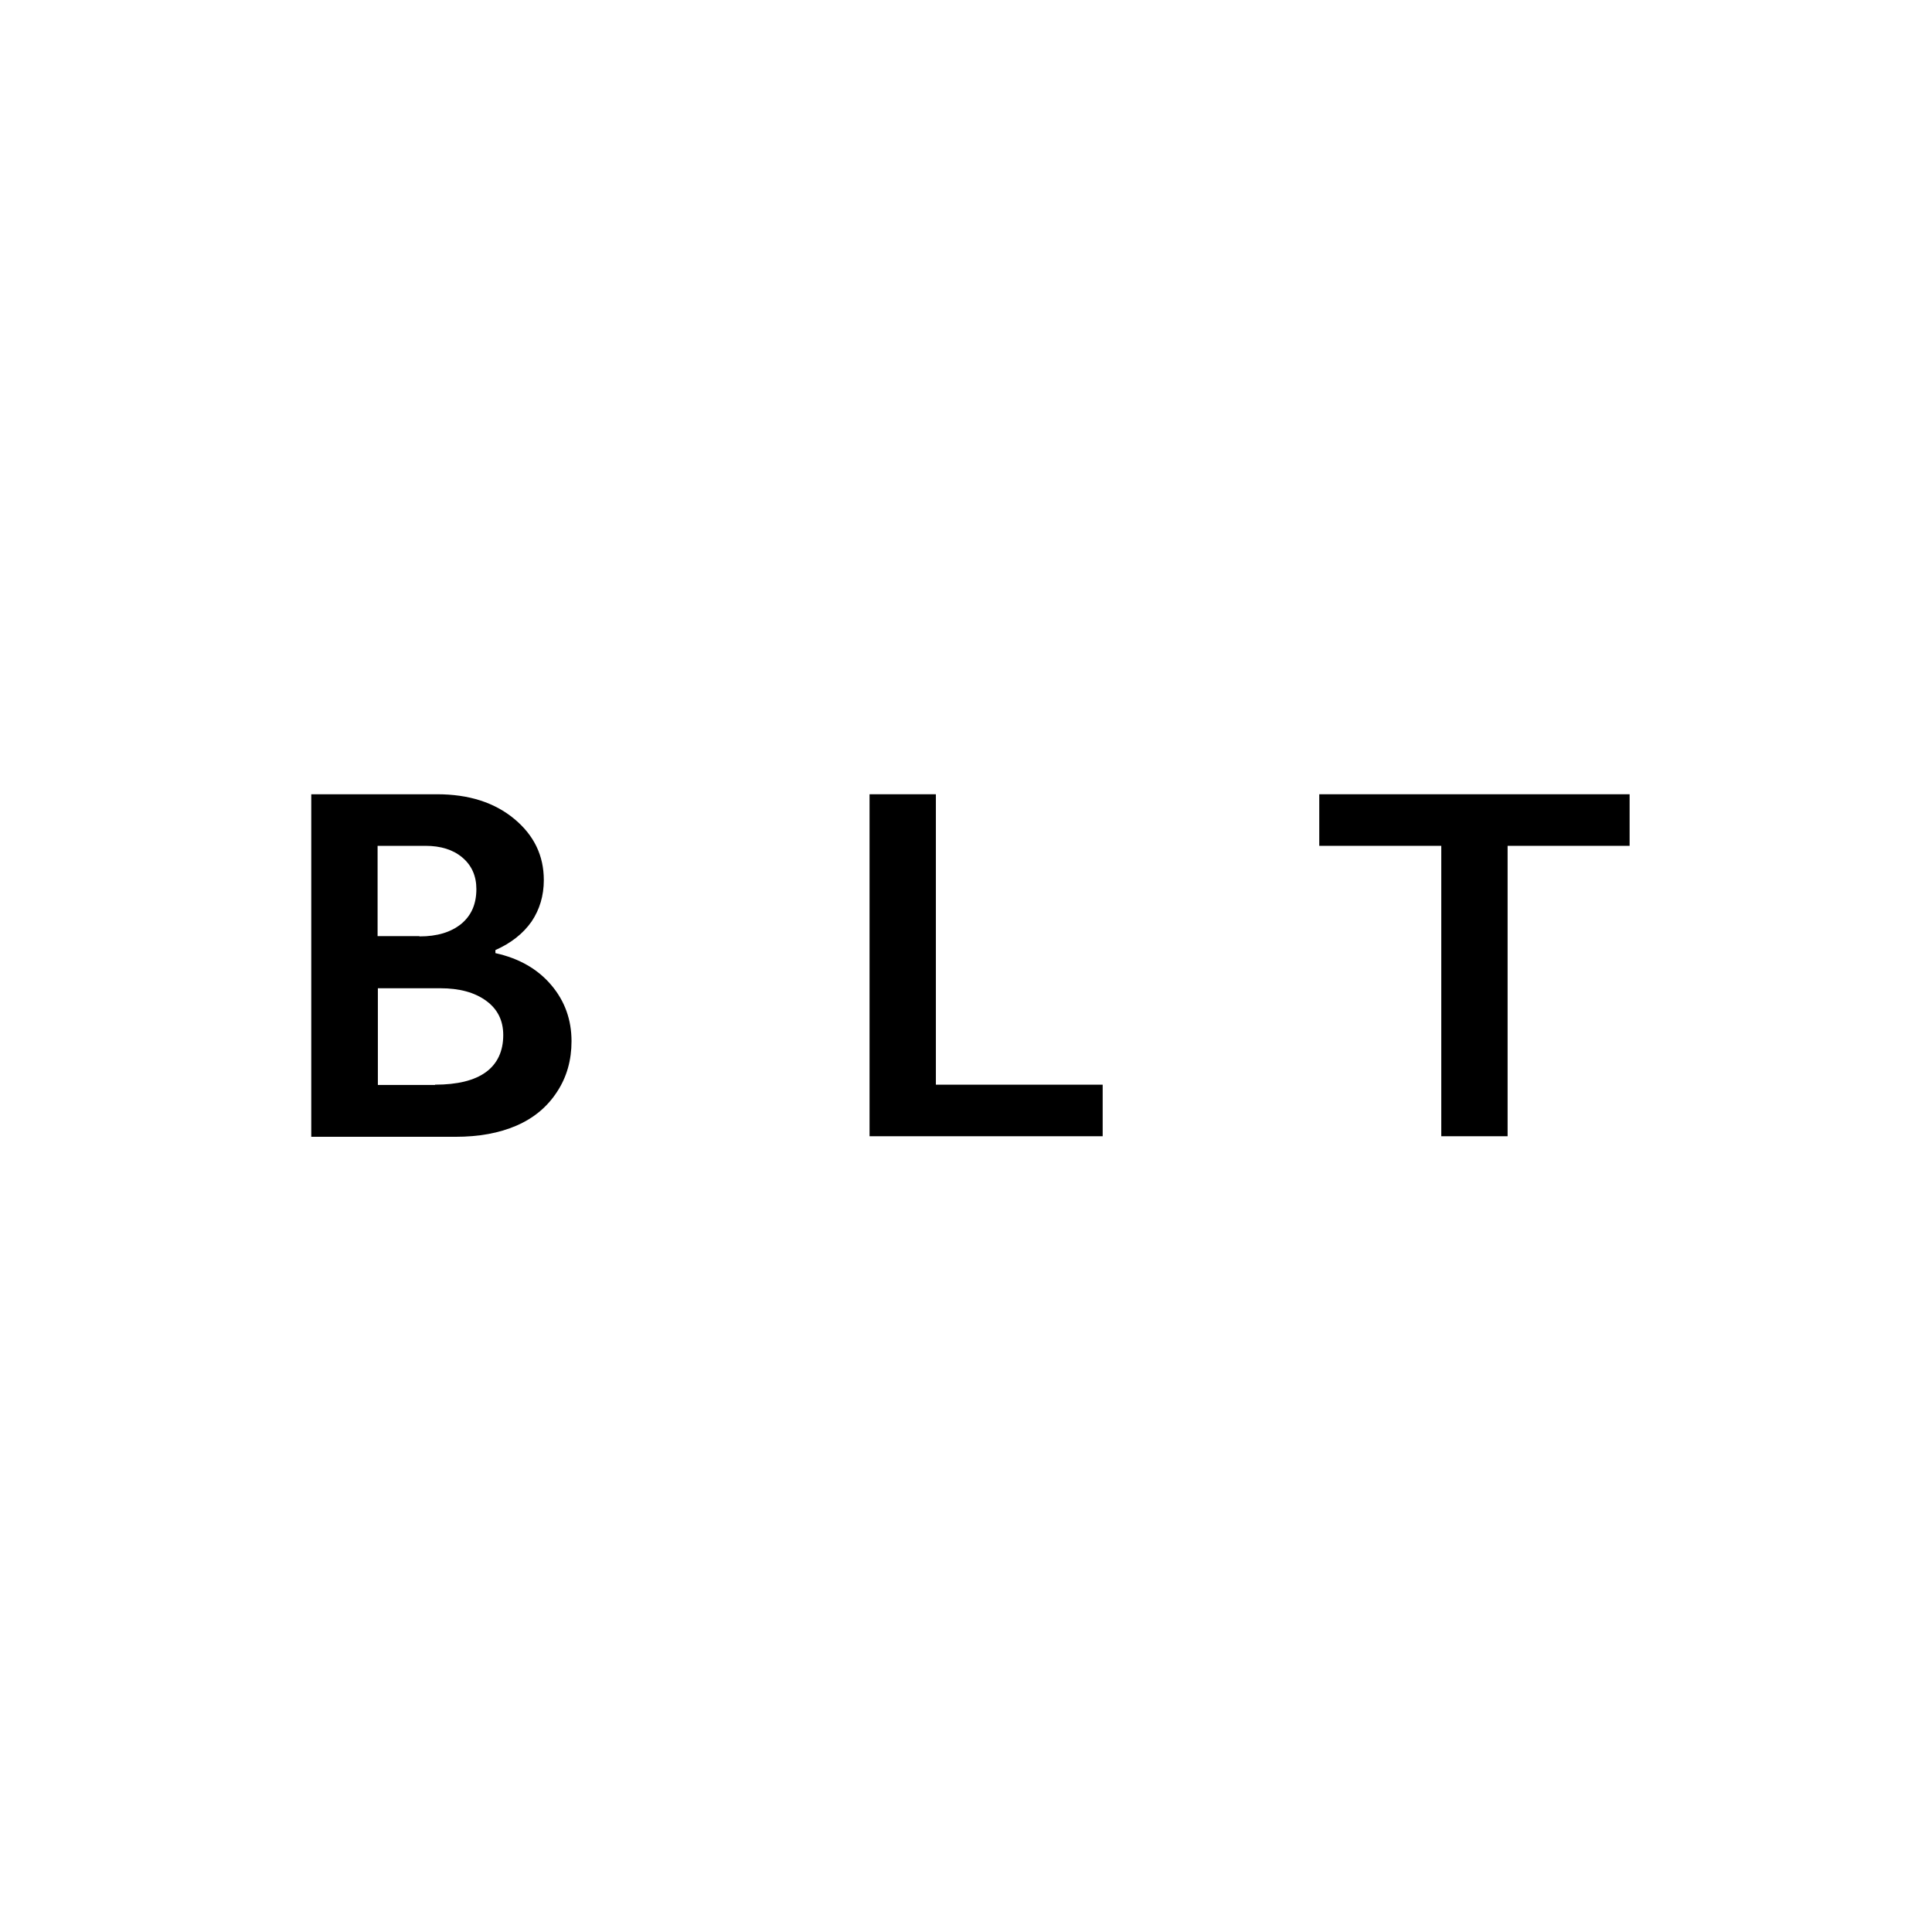 <?xml version="1.0" encoding="UTF-8"?> <svg xmlns="http://www.w3.org/2000/svg" width="180" height="180" viewBox="0 0 180 180" fill="none"><path d="M40.733 74C43.653 74 46.051 74.753 47.903 76.285C49.754 77.817 50.666 79.713 50.666 81.998C50.666 83.452 50.275 84.75 49.519 85.867C48.737 86.983 47.616 87.866 46.156 88.515V88.801C48.398 89.294 50.119 90.307 51.37 91.787C52.622 93.267 53.247 95.007 53.247 97.007C53.247 98.772 52.804 100.356 51.892 101.733C50.979 103.135 49.728 104.173 48.111 104.875C46.495 105.576 44.591 105.913 42.427 105.913H29V74H40.733ZM39.09 87.243C40.733 87.243 42.01 86.854 42.975 86.075C43.913 85.296 44.383 84.231 44.383 82.829C44.383 81.608 43.94 80.621 43.079 79.894C42.219 79.167 41.072 78.804 39.638 78.804H35.179V87.217H39.064L39.09 87.243ZM40.524 101.057C42.61 101.057 44.2 100.668 45.269 99.889C46.338 99.11 46.886 97.941 46.886 96.435C46.886 95.085 46.364 94.02 45.295 93.241C44.226 92.462 42.818 92.073 41.019 92.073H35.205V101.083H40.55L40.524 101.057Z" fill="#232323" style="fill:#232323;fill:color(display-p3 0.139 0.139 0.139);fill-opacity:1;"></path><path d="M87.194 74V101.057H102.733V105.861H81.014V74H87.194Z" fill="#232323" style="fill:#232323;fill:color(display-p3 0.139 0.139 0.139);fill-opacity:1;"></path><path d="M151.827 74V78.804H140.459V105.861H134.28V78.804H122.913V74H151.827Z" fill="#232323" style="fill:#232323;fill:color(display-p3 0.139 0.139 0.139);fill-opacity:1;"></path></svg> 